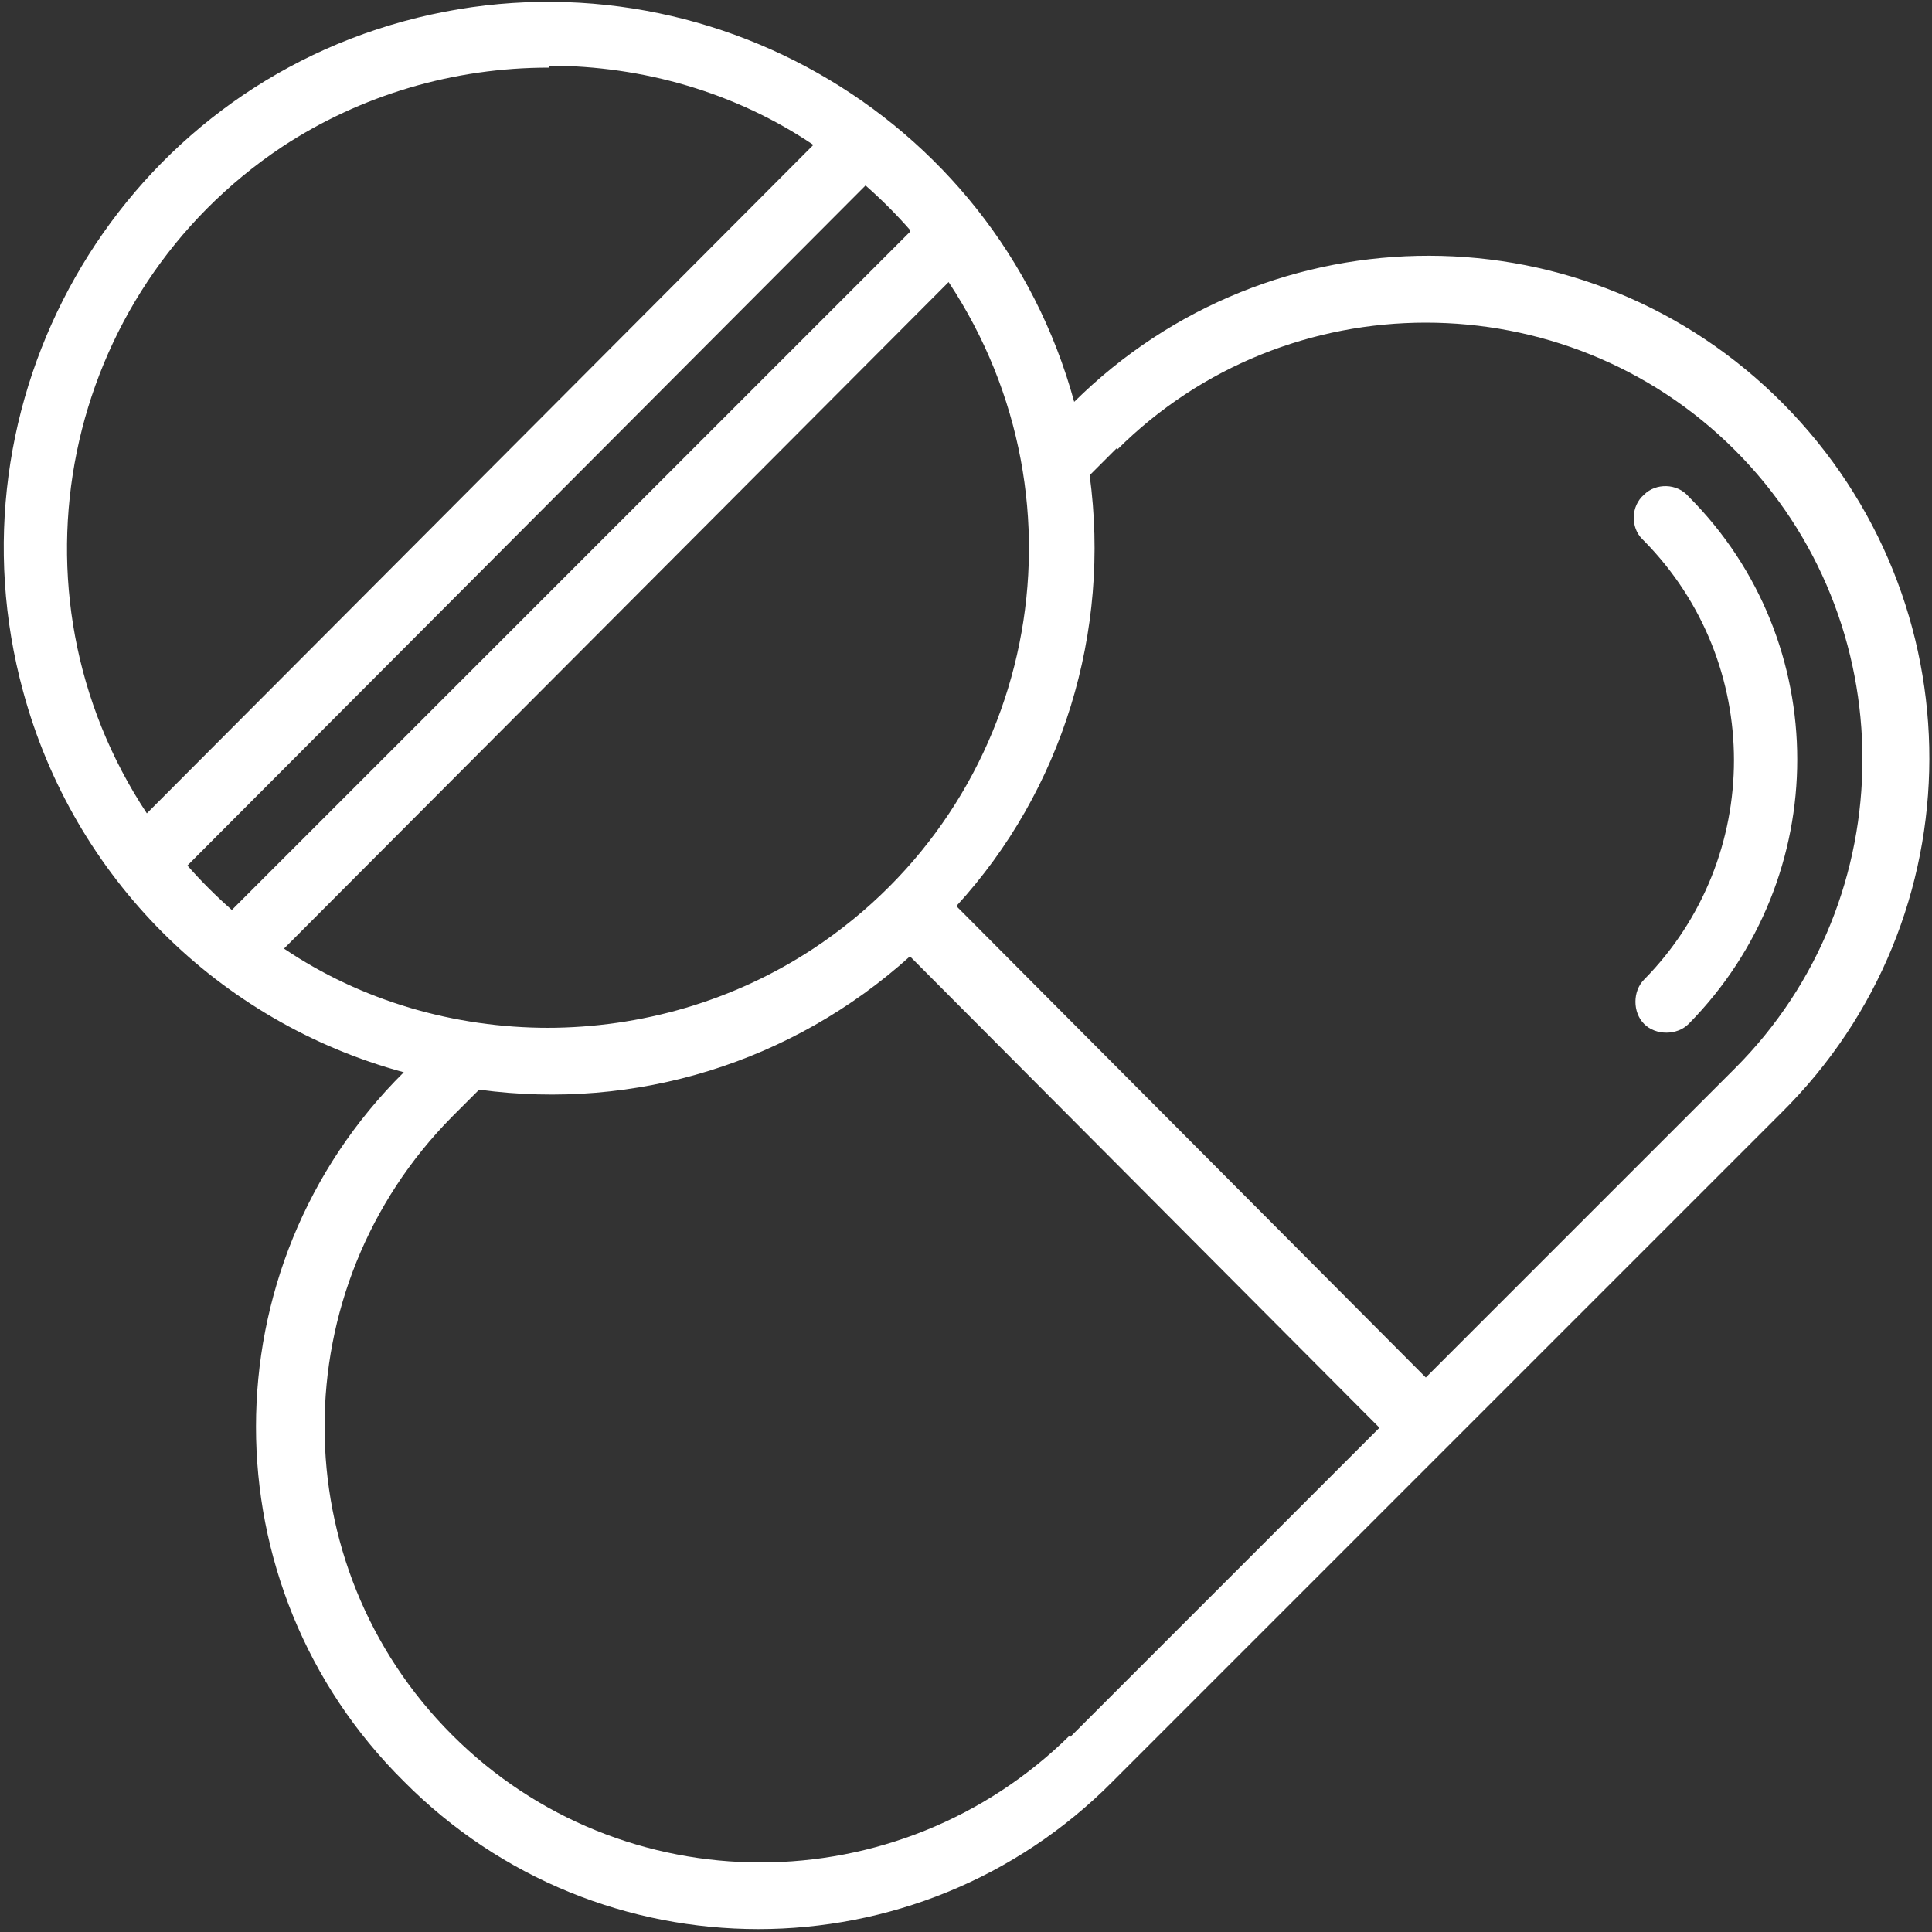 <?xml version="1.0" encoding="UTF-8"?>
<svg id="Capa_1" xmlns="http://www.w3.org/2000/svg" version="1.1" viewBox="0 0 100 100">
  <rect x="0" y="0" width="100" height="100" fill="#333333" stroke="none"/>
  <!-- Generator: Adobe Illustrator 29.2.1, SVG Export Plug-In . SVG Version: 2.1.0 Build 116)  -->
  <defs>
    <style>
      .st0 {
        fill: #fff;
      }
    </style>
  </defs>
  <g id="pills">
    <path id="Trazado_10491" class="st0" d="M85.1,53c.6.6,1.7.6,2.3,0,7.5-7.6,7.5-19.8,0-27.3-.6-.7-1.7-.7-2.3-.1-.7.6-.7,1.7-.1,2.3,0,0,0,0,.1.1,6.2,6.3,6.2,16.4,0,22.7-.6.6-.6,1.7,0,2.3Z"/>
    <path id="Trazado_10492" class="st0" d="M20.9,55.5c-10.2,10.1-10.2,26.6,0,36.7,10.1,10.2,26.6,10.2,36.7,0,0,0,.1-.1.2-.2l34.4-34.4c10.2-10.1,10.2-26.5.1-36.7-10.1-10.2-26.5-10.2-36.7-.1C51.5,5.8,35.9-3,20.9,1.1,5.9,5.2-2.9,20.8,1.2,35.8c2.6,9.6,10.1,17.1,19.7,19.7ZM55.4,89.8c-8.9,8.8-23.2,8.8-32,0-8.8-8.8-8.8-23.1,0-32l1.4-1.4c8.1,1.1,16.2-1.4,22.3-6.9l24.3,24.4-16,16ZM57.8,23.3c8.8-8.8,23.2-8.8,32,0,8.8,8.8,8.8,23.2,0,32l-16,16-24.3-24.4c5.5-6,8-14.2,6.9-22.3l1.4-1.4ZM28.4,53.2c-4.9,0-9.7-1.4-13.7-4.1L49.1,14.6c7.6,11.5,4.5,26.9-7,34.5-4.1,2.7-8.9,4.1-13.8,4.1h0ZM47.1,12L12,47.1c-.8-.7-1.6-1.5-2.3-2.3L44.8,9.6c.8.7,1.6,1.5,2.3,2.3ZM28.4,3.4c4.9,0,9.7,1.4,13.7,4.1L7.6,42.1C0,30.6,3.2,15.2,14.6,7.6c4.1-2.7,8.9-4.1,13.8-4.1Z"/>
  </g>
</svg>